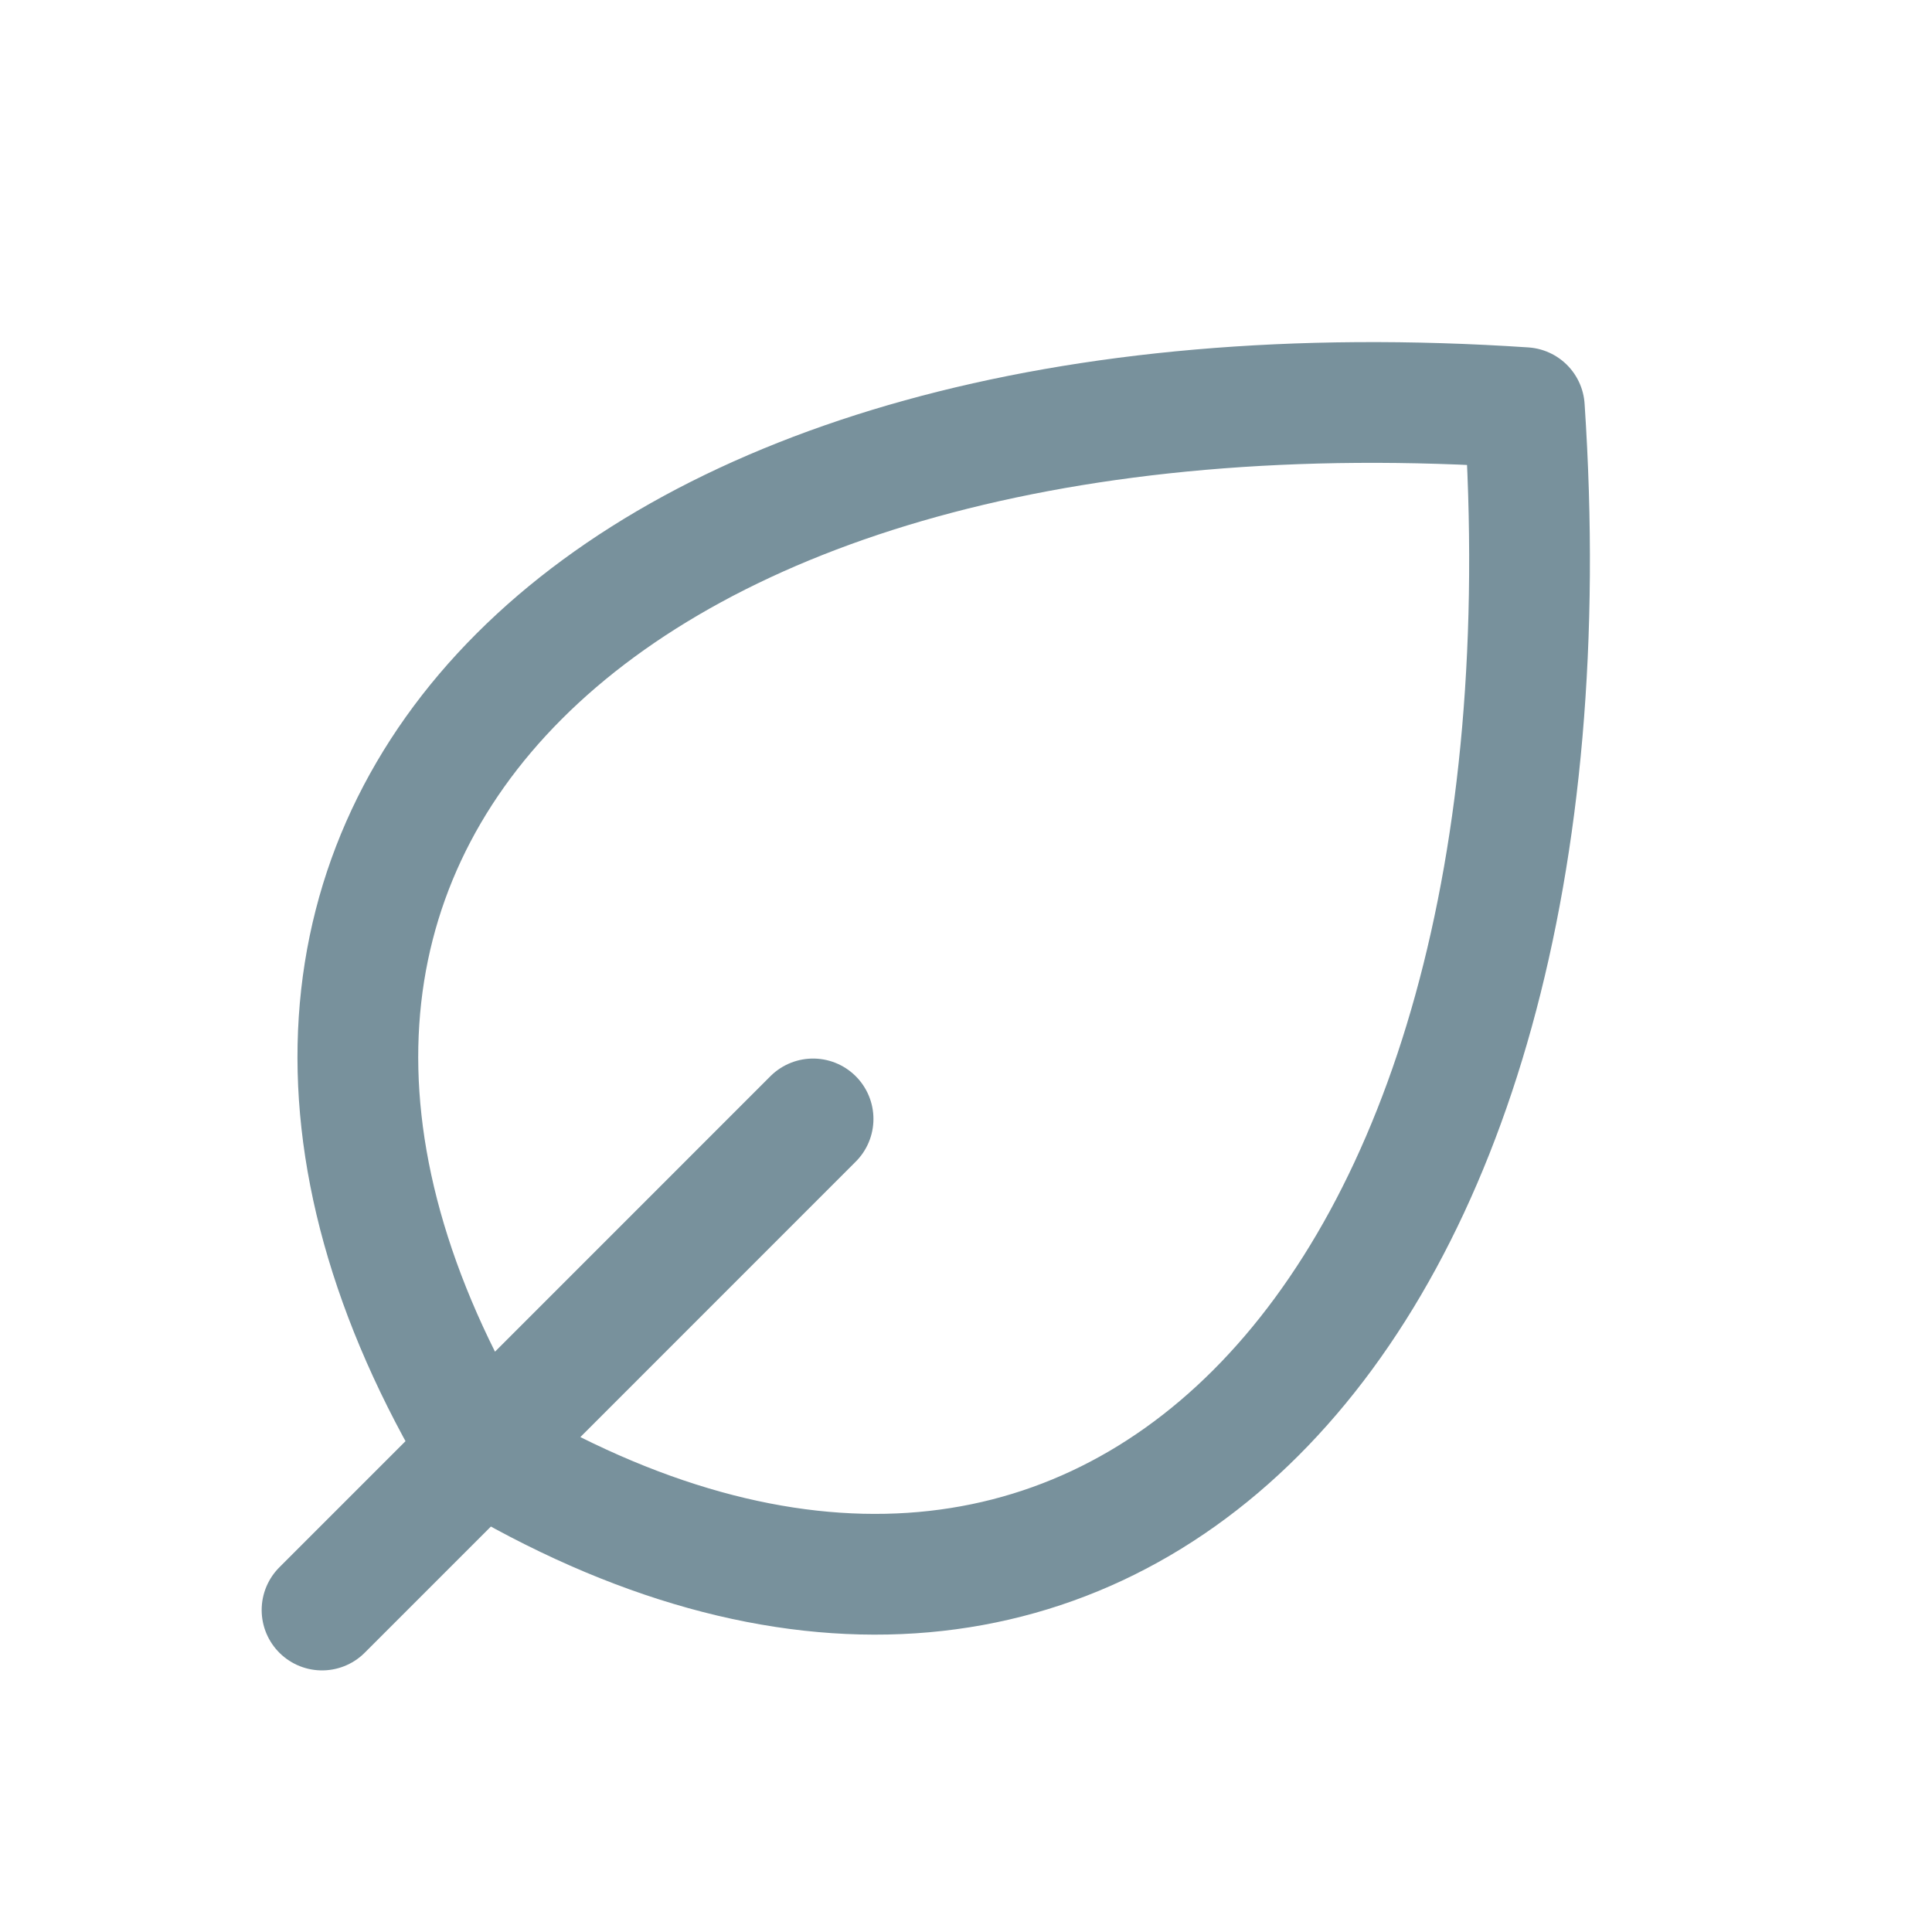 <svg xmlns="http://www.w3.org/2000/svg" width="32" height="32" fill="none"><path stroke="#78919C" stroke-linecap="round" stroke-linejoin="round" stroke-width="2" d="M7.964 24.037c10.167 6.102 18.301-2.033 17.284-17.285C9.998 5.736 1.864 13.87 7.964 24.037zm0 0-2.63 2.63m2.63-2.63 5.503-5.504"/></svg>